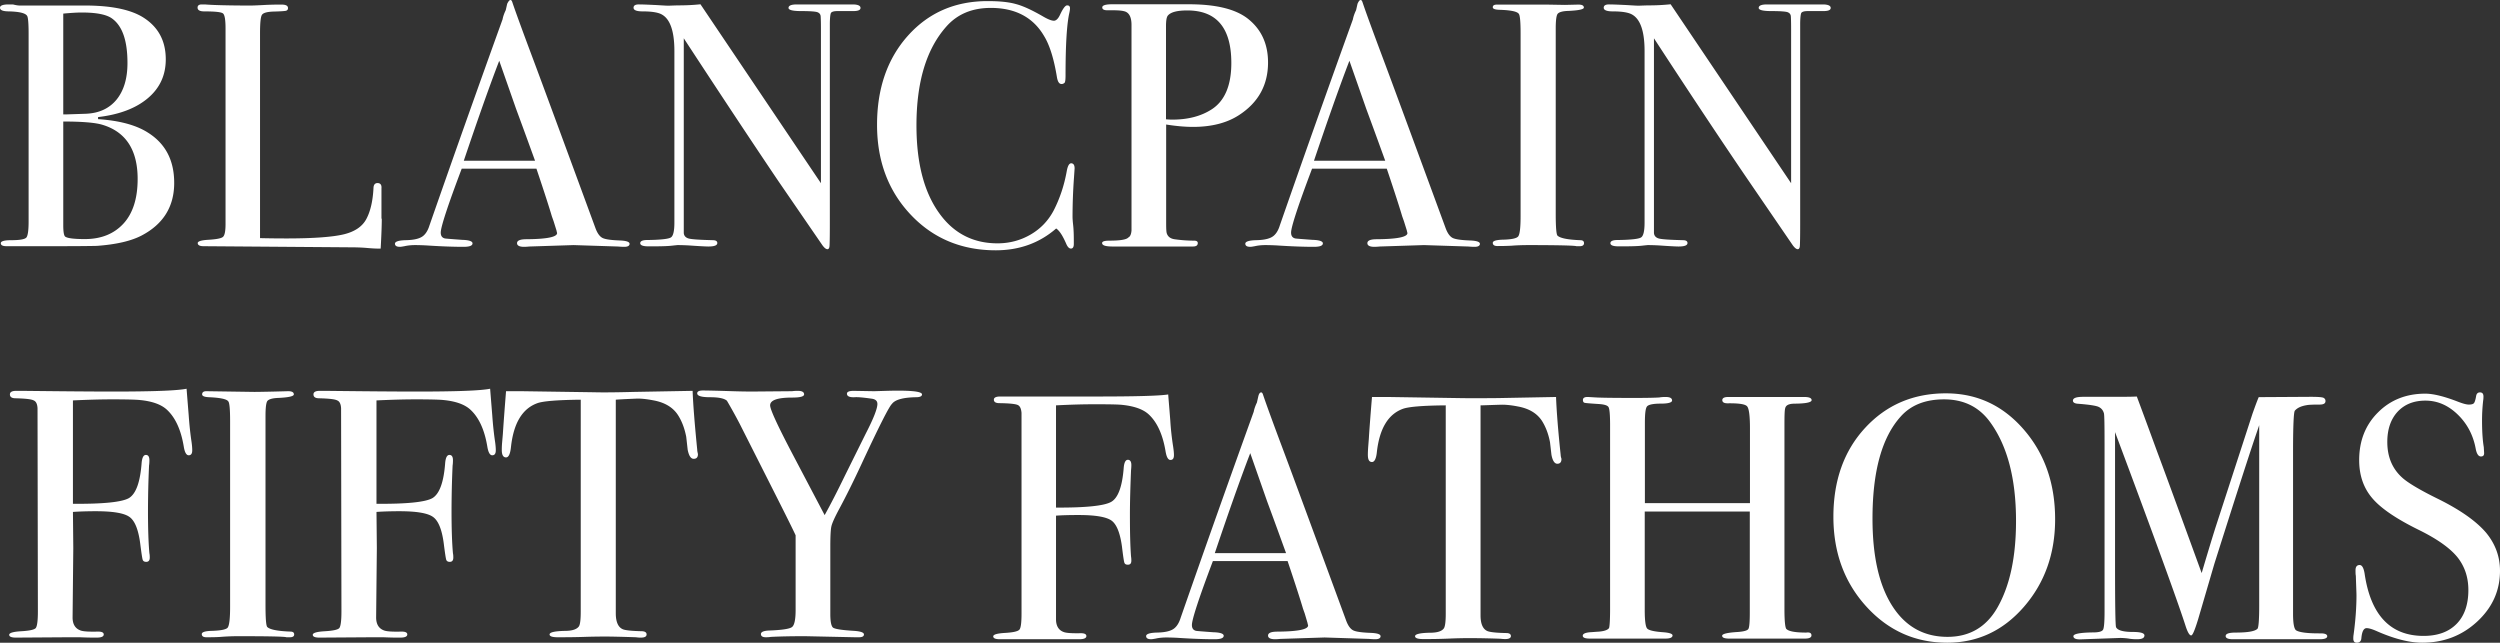 <svg width="459" height="118" fill="none" xmlns="http://www.w3.org/2000/svg"><rect width="100%" height="100%" fill="#333333" stroke="none"/><path d="M31.983 33.582c0 4.328-1.984 7.553-5.953 9.644-1.926 1.017-4.669 1.656-8.258 1.917-.992.03-3.881.059-8.726.059h-7.82c-.73 0-1.08-.175-1.08-.552 0-.378.671-.552 1.984-.552 1.547 0 2.452-.175 2.714-.494.263-.32.409-1.279.409-2.905V6.188c0-1.86-.088-2.963-.263-3.254-.292-.523-1.4-.784-3.268-.842C.584 2.092 0 1.888 0 1.424c0-.407.525-.61 1.605-.61h.759c.467.116.904.203 1.284.203h12.49c4.64.058 8.083.813 10.33 2.295 2.655 1.743 3.968 4.27 3.968 7.582 0 2.905-1.08 5.258-3.268 7.117-2.188 1.86-5.223 3.021-9.163 3.486v.378c3.91.261 6.945 1.074 9.105 2.44 3.268 2.033 4.873 5.112 4.873 9.267zm-8.58-22.02c0-4.096-.933-6.798-2.83-8.163-.992-.726-2.83-1.104-5.574-1.104-.73 0-1.867.058-3.385.203v18.505h.584l3.53-.116c2.423-.087 4.32-.959 5.662-2.586 1.343-1.655 2.014-3.892 2.014-6.74zm1.868 21.293c0-5.345-2.188-8.685-6.536-9.964-1.284-.377-3.648-.58-7.12-.58v19.027c0 1.22.116 1.946.379 2.12.437.291 1.634.436 3.589.436 2.947 0 5.311-.93 7.062-2.818 1.722-1.859 2.626-4.59 2.626-8.22zm44.823 7.292c0 1.104-.058 2.934-.204 5.49h-.7c-.263 0-.876-.029-1.868-.116-.992-.087-2.1-.116-3.327-.116l-26.613-.203c-.73 0-1.08-.204-1.08-.581 0-.291.584-.494 1.722-.582 1.634-.087 2.597-.261 2.918-.552.321-.29.467-1.074.467-2.382V5.23c0-1.569-.146-2.498-.467-2.76-.321-.261-1.46-.377-3.444-.377-.817 0-1.225-.233-1.225-.698 0-.377.262-.58.759-.58h.583c1.401.116 4.202.203 8.405.203.379 0 1.138-.03 2.247-.087A54.982 54.982 0 0151.01.843h.7c.759 0 1.167.203 1.167.639 0 .261-.116.406-.35.493-.233.059-.963.117-2.218.146-1.225.029-1.984.232-2.217.61-.234.348-.35 1.481-.35 3.34V43.72c1.167.029 2.742.058 4.814.058 4.99 0 8.521-.261 10.564-.755 2.043-.494 3.444-1.453 4.173-2.876.73-1.395 1.167-3.283 1.284-5.694.03-.552.292-.842.73-.842.525 0 .787.32.73.958v5.578h.057zm45.495 4.619c0 .348-.321.552-.963.552-.438 0-.817-.03-1.168-.058l-8.141-.262-8.142.262a9.544 9.544 0 01-.963.058c-.846 0-1.284-.233-1.284-.669 0-.493.584-.726 1.722-.726 3.764-.029 5.632-.407 5.632-1.133 0-.029-.058-.203-.117-.494l-.525-1.684-.321-.901c-.379-1.307-1.313-4.241-2.83-8.744H84.772c-2.568 6.798-3.852 10.72-3.852 11.736 0 .61.262.959.759 1.075.116.029 1.196.116 3.21.261 1.225.03 1.867.262 1.867.64 0 .435-.554.639-1.663.639-1.955 0-4.26-.088-6.858-.262a44.024 44.024 0 00-1.984-.058c-.671 0-1.343.058-1.985.203-.35.059-.612.117-.846.117-.613 0-.905-.204-.905-.581 0-.378.672-.61 2.014-.64 1.342-.029 2.305-.232 2.918-.61.584-.348 1.08-1.045 1.401-2.091A3704.05 3704.05 0 0192.273 3.544c.087-.494.291-1.075.583-1.685L93.12.697c.233-.465.408-.697.613-.697.116 0 .233.116.32.378.555 1.655 1.81 5.112 3.794 10.4 1.547 4.124 5.37 14.495 11.469 31.083.35.958.788 1.568 1.313 1.83.525.261 1.634.406 3.297.465 1.109.058 1.664.261 1.664.61zm-17.363-15.28c-.7-1.918-1.839-5.084-3.473-9.5l-3.093-8.83c-1.81 4.705-3.969 10.835-6.508 18.358h13.074v-.029zM157.99 1.452c0 .436-.525.61-1.605.581h-2.597c-.672 0-1.08.117-1.226.349-.117.232-.204.959-.204 2.12v36.72c0 2.236-.029 3.572-.059 3.95-.029.378-.175.581-.379.581-.263 0-.554-.232-.905-.697l-8.2-11.94c-4.698-6.971-10.476-15.686-17.275-26.086v35.73c.029.552.379.9.963 1.046.613.145 2.042.232 4.348.29.554 0 .846.175.846.523 0 .436-.554.64-1.663.64-.38 0-1.605-.059-3.648-.204a46.503 46.503 0 00-1.984-.058c.029 0-.321.029-1.109.116-.788.087-2.014.116-3.619.116h-.642c-.992 0-1.488-.203-1.488-.58 0-.378.438-.582 1.284-.582 2.51-.029 3.998-.203 4.377-.494.409-.29.613-1.19.613-2.701V9.383c0-3.544-.73-5.752-2.189-6.652-.671-.436-1.896-.64-3.647-.64-1.109 0-1.664-.232-1.664-.668 0-.406.321-.61.963-.61.847 0 1.955.058 3.269.116 1.313.088 2.042.117 2.13.117.117 0 .729-.03 1.809-.058 1.401 0 2.772-.059 4.115-.204l22.12 32.855V5.287c0-1.307-.03-2.12-.059-2.382-.058-.29-.204-.494-.525-.64-.292-.145-1.313-.232-3.064-.232-1.547 0-2.306-.203-2.306-.58 0-.436.526-.64 1.547-.64h10.36c.846.03 1.313.233 1.313.64zm39.308 29.486c0-.087-.03.494-.117 1.714a101.162 101.162 0 00-.263 7.146c0 .261.029.784.117 1.569.087.784.117 1.743.117 2.847v.58c0 .552-.175.843-.526.843-.35 0-.642-.32-.904-.959-.613-1.394-1.197-2.324-1.81-2.73-3.064 2.672-6.77 4.008-11.089 4.008-6.274 0-11.497-2.178-15.612-6.536-4.114-4.357-6.186-9.848-6.186-16.5 0-6.681 1.896-12.143 5.661-16.355 3.794-4.241 8.667-6.362 14.649-6.362 2.189 0 3.91.174 5.224.552 1.313.349 2.918 1.104 4.844 2.208.934.552 1.634.842 2.101.842.379 0 .759-.348 1.08-1.016.554-1.191.992-1.802 1.342-1.802.35 0 .525.175.525.523 0 .175-.029.436-.116.843-.467 2.033-.701 5.868-.701 11.474 0 .814-.058 1.279-.204 1.395-.146.116-.292.203-.525.203-.438 0-.701-.407-.847-1.22-.554-3.399-1.342-5.926-2.363-7.582-2.014-3.457-5.311-5.17-9.776-5.17-3.473 0-6.187 1.161-8.2 3.456-3.648 4.125-5.457 10.168-5.457 18.127 0 7.117 1.488 12.608 4.494 16.53 2.597 3.398 6.069 5.112 10.388 5.112 2.218 0 4.261-.552 6.099-1.627 1.839-1.074 3.24-2.556 4.232-4.444 1.109-2.179 1.897-4.532 2.363-7.088.176-1.017.438-1.54.847-1.54.408.03.613.32.613.959zm35.514-19.463c0 4.125-1.78 7.35-5.311 9.644-2.218 1.453-5.049 2.179-8.463 2.179-1.459 0-3.093-.145-4.932-.436v18.127c0 .988.029 1.598.117 1.86.204.61.671.958 1.401 1.074 1.225.174 2.422.261 3.589.261.467 0 .7.146.7.436 0 .436-.291.64-.904.64h-14.737c-1.284 0-1.926-.204-1.926-.64 0-.29.438-.435 1.342-.435 2.014 0 3.152-.204 3.473-.582.35-.174.525-.61.584-1.278V4.59c0-1.308-.351-2.12-1.08-2.44-.438-.175-1.167-.262-2.247-.262h-1.08c-.642 0-.963-.174-.963-.523 0-.377.584-.58 1.809-.58h14.095c4.874 0 8.434.842 10.71 2.556 2.539 1.946 3.823 4.648 3.823 8.134zm-6.741.087c0-6.42-2.685-9.645-8.084-9.645-1.809 0-2.976.29-3.531.9-.262.262-.379.93-.379 2.005v17.081c.35.03.73.058 1.167.058 2.831 0 5.224-.61 7.179-1.859 2.422-1.54 3.648-4.386 3.648-8.54zm45.64 33.204c0 .348-.321.552-.963.552-.438 0-.817-.03-1.167-.058l-8.142-.262-8.142.262a9.552 9.552 0 01-.963.058c-.846 0-1.284-.233-1.284-.669 0-.493.584-.726 1.722-.726 3.764-.029 5.632-.407 5.632-1.133 0-.029-.058-.203-.117-.494l-.525-1.684-.321-.901c-.379-1.307-1.313-4.241-2.831-8.744h-13.715c-2.568 6.798-3.852 10.72-3.852 11.736 0 .61.263.959.759 1.075.116.029 1.196.116 3.21.261 1.225.03 1.867.262 1.867.64 0 .435-.554.639-1.663.639-1.955 0-4.261-.088-6.858-.262a44.014 44.014 0 00-1.984-.058c-.671 0-1.342.058-1.984.203-.351.059-.613.117-.847.117-.612 0-.904-.204-.904-.581 0-.378.671-.61 2.013-.64 1.343-.029 2.306-.232 2.918-.61.584-.348 1.08-1.045 1.401-2.091a3687.918 3687.918 0 0113.424-37.852c.087-.494.292-1.075.583-1.685l.263-1.162c.204-.465.379-.697.584-.697.116 0 .233.116.321.378.554 1.655 1.809 5.112 3.793 10.4 1.547 4.124 5.37 14.495 11.469 31.083.35.958.788 1.568 1.313 1.83.525.261 1.634.406 3.297.465 1.138.058 1.693.261 1.693.61zm-17.392-15.28c-.701-1.918-1.839-5.084-3.473-9.5l-3.093-8.83c-1.81 4.705-3.969 10.835-6.508 18.358h13.074v-.029zm36.506 15.164c0 .348-.263.551-.759.551h-.642c-.262-.116-3.151-.203-8.725-.203-1.08 0-2.13.029-3.21.116a48.61 48.61 0 01-2.568.058c-.555 0-.846-.203-.846-.58 0-.35.554-.524 1.663-.582 1.722-.029 2.714-.232 3.006-.61.291-.377.437-1.598.437-3.69V6.072c0-2.091-.116-3.253-.321-3.515-.262-.436-1.459-.697-3.56-.755-.817-.03-1.225-.174-1.225-.465 0-.348.262-.494.788-.494h8.725c.642 0 1.897.03 3.735.058l2.451-.058c.701 0 1.022.175 1.022.552 0 .32-.963.523-2.86.61-1.08.03-1.751.233-1.984.581-.205.32-.321 1.191-.321 2.644v34.075c0 2.411.116 3.747.321 3.95.466.466 1.867.756 4.173.843.466 0 .7.175.7.552zm45.29-43.198c0 .436-.525.61-1.605.581h-2.568c-.671 0-1.08.117-1.226.349-.116.232-.204.959-.204 2.12v36.72c0 2.236-.029 3.572-.058 3.95-.03.378-.175.581-.38.581-.262 0-.554-.232-.904-.697l-8.171-11.94c-4.757-6.971-10.535-15.657-17.334-26.086v35.73c.029.552.379.9.963 1.046.613.145 2.043.232 4.348.29.554 0 .846.175.846.523 0 .436-.554.64-1.663.64-.38 0-1.605-.059-3.648-.204a46.503 46.503 0 00-1.984-.058c.029 0-.321.029-1.109.116-.788.087-2.014.116-3.619.116h-.642c-.992 0-1.488-.203-1.488-.58 0-.378.438-.582 1.284-.582 2.51-.029 3.998-.203 4.377-.494.409-.29.613-1.19.613-2.701V9.383c0-3.544-.729-5.752-2.188-6.652-.672-.436-1.897-.64-3.648-.64-1.109 0-1.664-.232-1.664-.668 0-.406.321-.61.963-.61.847 0 1.956.058 3.269.116 1.313.088 2.043.117 2.13.117.117 0 .73-.03 1.809-.058a38.26 38.26 0 004.115-.204l22.12 32.855V5.287c0-1.307-.03-2.12-.059-2.382-.058-.29-.204-.494-.525-.64-.292-.145-1.313-.232-3.064-.232-1.547 0-2.305-.203-2.305-.58 0-.436.525-.64 1.546-.64h10.36c.846.03 1.313.233 1.313.64zM215.537 83.547c0 .61-.204.9-.642.9-.438 0-.73-.552-.905-1.626-.525-3.109-1.575-5.374-3.151-6.798-1.022-.9-2.597-1.452-4.757-1.685-.759-.087-2.48-.116-5.136-.116-1.955 0-4.319.058-7.062.203v18.767c5.457.029 8.842-.32 10.126-1.046 1.284-.727 2.043-2.847 2.306-6.275.087-.988.35-1.453.758-1.453.409 0 .642.32.642.96 0 .377-.029.696-.058.958-.117 2.934-.204 5.664-.204 8.163 0 3.224.058 5.781.204 7.669.029.174.058.436.058.755 0 .523-.204.755-.642.755-.35 0-.554-.116-.642-.377-.087-.262-.233-1.22-.437-2.934-.351-2.586-1.022-4.213-2.014-4.852-.992-.639-2.976-.958-5.953-.958-1.576 0-2.947.029-4.144.116v19.028c0 1.22.496 2.033 1.459 2.353.467.174 1.489.232 3.094.203.671 0 1.021.174 1.021.523 0 .377-.438.581-1.284.581h-14.591c-.817 0-1.226-.174-1.226-.523 0-.349.73-.552 2.218-.639 1.489-.087 2.335-.291 2.597-.61.263-.32.38-1.307.38-2.963V75.82c-.059-.756-.263-1.25-.671-1.453-.409-.203-1.518-.32-3.356-.348-.701 0-1.051-.204-1.051-.64 0-.377.379-.58 1.167-.58h17.568c7.237 0 11.643-.117 13.277-.378.03.552.176 2.15.38 4.793a49.4 49.4 0 00.525 4.793c.088.61.146 1.104.146 1.54zm37.936 33.262c0 .349-.321.552-.963.552-.438 0-.817-.029-1.167-.058l-8.142-.262-8.141.262a9.553 9.553 0 01-.963.058c-.847 0-1.284-.232-1.284-.668 0-.494.583-.726 1.721-.726 3.765-.029 5.632-.407 5.632-1.133 0-.029-.058-.204-.116-.494l-.496-1.685-.321-.901c-.38-1.307-1.314-4.241-2.831-8.744h-13.715c-2.568 6.798-3.852 10.72-3.852 11.737 0 .61.262.958.758 1.074.117.029 1.197.117 3.21.262 1.226.029 1.868.261 1.868.639 0 .436-.555.639-1.663.639-1.956 0-4.261-.087-6.858-.261a43.997 43.997 0 00-1.985-.059c-.671 0-1.342.059-1.984.204-.35.058-.613.116-.846.116-.613 0-.905-.203-.905-.581 0-.378.671-.61 2.014-.639 1.342-.029 2.305-.232 2.918-.61.584-.349 1.08-1.046 1.401-2.092a3718.023 3718.023 0 0113.423-37.851c.088-.494.292-1.075.584-1.685l.262-1.162c.117-.465.292-.698.526-.698.116 0 .233.117.321.378.554 1.656 1.809 5.113 3.793 10.4 1.547 4.125 5.37 14.496 11.469 31.083.35.959.788 1.569 1.313 1.83.525.262 1.634.407 3.297.465 1.168.058 1.722.261 1.722.61zm-17.363-15.28c-.7-1.917-1.838-5.084-3.473-9.5l-3.093-8.83c-1.809 4.706-3.969 10.835-6.507 18.359h13.073v-.029zm50.572-17.227c0 .552-.263.843-.759.843s-.875-.552-1.079-1.656c-.088-.755-.176-1.54-.263-2.295-.292-1.54-.788-2.818-1.459-3.893-.905-1.394-2.364-2.295-4.436-2.672-1.313-.262-2.393-.349-3.21-.32-2.013.058-3.239.116-3.648.116v38.549c0 1.54.409 2.499 1.226 2.876.438.204 1.634.349 3.589.378.526.029.759.232.759.552 0 .348-.35.552-1.021.552-.35 0-.642-.029-.905-.058a171.892 171.892 0 00-5.457-.116c-1.4 0-2.743.029-3.968.087a105.31 105.31 0 01-4.757.087c-.992 0-1.488-.174-1.488-.523 0-.378.904-.61 2.743-.639 1.313 0 2.188-.262 2.568-.843.204-.348.321-1.22.321-2.614V74.425c-4.232.03-6.858.262-7.879.64-2.685.987-4.261 3.602-4.757 7.843-.117 1.278-.438 1.917-.905 1.917-.525 0-.758-.436-.758-1.336 0-.465.029-.93.058-1.395l.117-1.481c.116-1.946.321-4.532.583-7.727h2.889l13.074.203c1.546.03 3.939.03 7.178 0l10.652-.203c.087 2.382.35 5.926.846 10.603 0 .116.029.29.058.465.088.203.088.32.088.348zm45.903 32.362c0 .377-.409.581-1.197.581h-13.919c-.847 0-1.284-.175-1.284-.523 0-.349.992-.581 2.976-.697 1.051-.088 1.664-.262 1.839-.552.175-.262.262-1.249.262-2.963V93.918h-19.289v18.069c0 1.917.146 3.05.438 3.399.292.348 1.313.58 3.006.697 1.109.087 1.663.29 1.663.581 0 .377-.438.581-1.284.581h-13.92c-.846 0-1.284-.175-1.284-.523 0-.349.438-.552 1.284-.639.555-.029 1.138-.087 1.722-.117.934-.087 1.547-.29 1.809-.639.117-.203.205-1.394.205-3.573v-33.64c0-1.917-.088-3.05-.292-3.37-.204-.348-.876-.522-2.014-.58-1.313-.087-2.101-.145-2.334-.203-.234-.03-.35-.233-.35-.523 0-.349.262-.552.846-.552.175 0 .525.029 1.08.058 1.079.087 3.589.116 7.558.116 2.188 0 3.706-.029 4.552-.087.292-.058.671-.087 1.167-.087.759 0 1.167.203 1.167.639 0 .377-.7.58-2.071.58-1.372 0-2.218.175-2.51.495-.292.32-.409 1.336-.409 3.05v14.728h19.29v-13.77c0-2.265-.176-3.602-.526-4.008-.35-.407-1.546-.581-3.589-.552-.642 0-.963-.204-.963-.581 0-.378.35-.581 1.08-.581h13.978c.904 0 1.342.203 1.342.58 0 .378-.934.61-2.831.64-.554 0-.963.029-1.225.116-.438.116-.701.349-.788.697-.117.349-.146 1.337-.146 2.992v33.959c0 2.034.117 3.225.321 3.574.408.464 1.634.697 3.677.697.642-.087.963.087.963.523zm44.735-21.323c0 6.333-1.926 11.707-5.748 16.094-3.823 4.386-8.521 6.565-14.066 6.565-5.895 0-10.856-2.237-14.883-6.681-4.027-4.445-6.011-9.935-6.011-16.442 0-6.624 1.926-12.085 5.807-16.297 3.881-4.213 8.813-6.362 14.854-6.362 5.69 0 10.447 2.207 14.299 6.652 3.852 4.445 5.748 9.935 5.748 16.471zm-7.178.32c0-7.814-1.605-13.886-4.815-18.243-2.014-2.731-4.815-4.096-8.405-4.096-3.414 0-6.069 1.046-7.937 3.137-3.473 3.835-5.194 10.08-5.194 18.766 0 6.885 1.196 12.201 3.618 16.007 2.422 3.805 5.807 5.693 10.155 5.693 4.057 0 7.121-1.801 9.163-5.374 2.277-3.98 3.415-9.267 3.415-15.89zm57.138 21.148c0 .349-.438.552-1.343.552h-15.962c-.905 0-1.343-.203-1.343-.581 0-.436.613-.639 1.868-.639 2.189 0 3.502-.232 3.969-.697.204-.204.321-1.627.321-4.27V78.057c0 .029-.263.784-.759 2.237-1.722 5.142-4.202 12.898-7.471 23.21l-2.976 10.168c-.613 2.004-1.021 2.992-1.284 2.992-.292 0-.613-.523-.963-1.54-1.226-3.863-4.727-13.537-10.476-28.991l-2.539-6.798v24.053c0 7.786.058 11.736.204 11.794.292.552 1.313.843 3.064.843 1.401 0 2.131.203 2.131.639 0 .465-.438.697-1.343.697-.554 0-1.08-.029-1.546-.116a11.288 11.288 0 00-1.605-.116l-7.383.261c-.759 0-1.168-.203-1.168-.581 0-.436 1.226-.668 3.648-.697 1.021 0 1.634-.174 1.809-.523.175-.349.263-1.452.263-3.312V81.63c0-3.544-.029-5.461-.117-5.752-.175-.61-.525-.988-1.08-1.22-.554-.203-1.75-.378-3.589-.523-.671-.029-1.021-.232-1.021-.58 0-.466.613-.698 1.867-.698h4.494c2.539 0 4.348 0 5.37-.058.204.552 1.459 3.892 3.706 10.051.963 2.556 3.706 10.022 8.2 22.368.817-2.759 1.634-5.49 2.48-8.192l6.858-21.09c.438-1.22.788-2.208 1.138-3.021l9.513-.058c1.401 0 2.189.058 2.423.203.233.145.321.32.321.581 0 .436-.351.64-1.08.64-1.197 0-2.014.028-2.422.116-1.022.174-1.722.522-2.131 1.016-.204.29-.321 2.79-.321 7.495v29.776c0 1.714.176 2.702.526 3.021.554.378 1.955.581 4.173.581h.379c.759 0 1.197.175 1.197.523zM459 104.783c0 3.66-1.401 6.768-4.202 9.354-2.802 2.585-6.157 3.863-10.097 3.863-2.305 0-5.078-.697-8.258-2.091-.847-.378-1.489-.581-1.926-.581-.526 0-.847.581-.963 1.772-.03.61-.321.9-.847.9-.437 0-.642-.261-.642-.755 0-.349.03-.61.059-.755.35-2.586.525-4.997.525-7.205 0-.436-.058-1.627-.117-3.573-.058-.261-.058-.61-.058-1.017 0-.639.262-.958.759-.958.437 0 .729.523.904 1.539 1.109 7.64 4.728 11.475 10.827 11.475 2.597 0 4.61-.726 6.069-2.208 1.43-1.452 2.16-3.544 2.16-6.216 0-2.383-.7-4.416-2.072-6.101-1.401-1.685-3.764-3.34-7.15-4.996-4.056-2.005-6.886-3.922-8.462-5.81-1.576-1.86-2.364-4.183-2.364-6.943 0-3.515 1.138-6.45 3.443-8.744 2.277-2.295 5.195-3.457 8.697-3.457 1.459 0 3.472.494 6.011 1.481.905.349 1.547.523 1.984.523.467 0 .788-.087.934-.261.146-.175.292-.61.409-1.336.087-.436.321-.64.7-.64.438 0 .642.262.642.756 0 .348-.029.61-.058.755a32.488 32.488 0 00-.204 3.69c0 2.033.116 3.66.32 4.85l.059 1.017c.029.465-.146.698-.584.698-.467 0-.788-.494-.963-1.453-.467-2.498-1.576-4.59-3.326-6.275-1.751-1.684-3.707-2.527-5.895-2.527-2.13 0-3.823.668-5.107 2.034-1.255 1.365-1.897 3.224-1.897 5.548 0 2.73.905 4.91 2.743 6.565 1.022.93 3.239 2.266 6.683 3.951 4.027 2.004 6.887 4.038 8.667 6.1 1.722 2.063 2.597 4.416 2.597 7.031zM169.281 72.41c0 .347-.368.52-1.105.52-2.383.044-3.856.455-4.42 1.235-.52.477-2.383 4.16-5.59 11.05-1.43 3.077-2.773 5.785-4.03 8.125-.866 1.604-1.365 2.709-1.495 3.315-.13.564-.195 1.82-.195 3.77v12.285c0 1.43.174 2.275.52 2.535.39.26 1.69.455 3.9.585 1.17.087 1.755.304 1.755.65 0 .347-.303.52-.91.52h-.78l-9.1-.195c-2.556 0-4.658.044-6.305.13-.26.044-.563.065-.91.065-.606 0-.91-.195-.91-.585 0-.39.499-.606 1.495-.65 2.384-.086 3.792-.303 4.225-.65.434-.346.65-1.386.65-3.12V98.28c-.433-.953-1.69-3.488-3.77-7.605l-6.5-12.87a96.251 96.251 0 00-2.34-4.225c-.476-.433-1.516-.65-3.12-.65-1.56 0-2.34-.238-2.34-.715 0-.346.347-.52 1.04-.52.91 0 2.73.044 5.46.13a137.8 137.8 0 003.38.065l7.54-.065c.304-.043.65-.065 1.04-.065.78 0 1.17.217 1.17.65 0 .39-.736.585-2.21.585-2.686 0-4.03.477-4.03 1.43 0 .737 1.365 3.705 4.095 8.905l5.915 11.245c1.084-1.95 2.319-4.355 3.705-7.215l3.835-7.735c1.43-2.773 2.145-4.593 2.145-5.46 0-.563-.368-.888-1.105-.975-1.516-.216-2.535-.303-3.055-.26-.953.044-1.43-.173-1.43-.65 0-.346.412-.52 1.235-.52l3.77.065 2.145-.065c4.42-.13 6.63.087 6.63.65zM128.14 83.395c0 .564-.26.845-.78.845s-.888-.563-1.105-1.69l-.26-2.34c-.303-1.56-.801-2.881-1.495-3.965-.91-1.43-2.405-2.34-4.485-2.73-1.343-.26-2.426-.368-3.25-.325-2.036.087-3.271.152-3.705.195v39.195c0 1.56.412 2.535 1.235 2.925.434.217 1.647.347 3.64.39.52.044.78.239.78.585 0 .39-.346.585-1.04.585-.346 0-.65-.021-.91-.065-2.6-.086-4.441-.13-5.525-.13-1.43 0-2.773.022-4.03.065-1.256.044-2.86.065-4.81.065-.996 0-1.495-.173-1.495-.52 0-.39.932-.606 2.795-.65 1.344 0 2.21-.281 2.6-.845.217-.346.325-1.235.325-2.665V73.385c-4.29.044-6.955.26-7.995.65-2.73.997-4.333 3.662-4.81 7.995-.13 1.3-.433 1.95-.91 1.95-.52 0-.78-.455-.78-1.365 0-.476.022-.953.065-1.43l.13-1.495c.13-1.993.325-4.615.585-7.865h2.925l13.26.195c1.56.044 3.987.022 7.28-.065l10.79-.195c.087 2.427.369 6.024.845 10.79 0 .13.022.304.065.52a1.9 1.9 0 01.065.325zm-37.113-.715c0 .607-.216.91-.65.91-.433 0-.736-.541-.91-1.625-.52-3.12-1.581-5.395-3.185-6.825-1.04-.91-2.643-1.473-4.81-1.69-.78-.087-2.513-.13-5.2-.13-1.993 0-4.376.065-7.15.195v18.98c5.547.043 8.97-.303 10.27-1.04 1.3-.78 2.08-2.925 2.34-6.435.087-.997.347-1.495.78-1.495.434 0 .65.325.65.975 0 .39-.021.715-.065.975a192.42 192.42 0 00-.195 8.32c0 3.293.087 5.893.26 7.8.044.173.065.433.065.78 0 .52-.216.78-.65.78-.346 0-.563-.13-.65-.39-.086-.26-.238-1.257-.455-2.99-.346-2.643-1.04-4.29-2.08-4.94-.996-.65-3.011-.975-6.045-.975-1.603 0-3.011.043-4.225.13l.065 6.63-.13 12.74c0 1.257.499 2.058 1.495 2.405.477.173 1.539.238 3.185.195.694 0 1.04.173 1.04.52 0 .39-.433.585-1.3.585h-.65c-.606 0-1.43-.022-2.47-.065h-2.015l-9.685.065c-.823 0-1.235-.173-1.235-.52 0-.347.737-.563 2.21-.65 1.517-.087 2.405-.282 2.665-.585.26-.347.39-1.365.39-3.055l-.065-37.31c-.043-.78-.281-1.257-.715-1.43-.39-.217-1.495-.347-3.315-.39-.693 0-1.04-.238-1.04-.715 0-.433.39-.65 1.17-.65h1.04c-.086 0 1.994.022 6.24.065 4.29.043 7.8.065 10.53.065 7.324 0 11.809-.173 13.455-.52.044.563.174 2.188.39 4.875.13 1.82.304 3.445.52 4.875.087.607.13 1.127.13 1.56zm-37.014 33.8c0 .347-.26.52-.78.52h-.65c-.26-.13-3.207-.195-8.84-.195-1.083 0-2.167.044-3.25.13-.563.044-1.43.065-2.6.065-.563 0-.845-.195-.845-.585 0-.346.563-.541 1.69-.585 1.733-.043 2.752-.238 3.055-.585.303-.39.455-1.646.455-3.77v-34.19c0-2.123-.108-3.315-.325-3.575-.26-.433-1.452-.693-3.575-.78-.823-.043-1.235-.217-1.235-.52 0-.39.26-.585.78-.585l8.775.13c.65 0 1.907-.022 3.77-.065l2.47-.065c.693 0 1.04.195 1.04.585 0 .347-.953.564-2.86.65-1.083.043-1.755.239-2.015.585-.217.347-.325 1.257-.325 2.73v34.71c0 2.47.108 3.814.325 4.03.477.477 1.885.759 4.225.845.477 0 .715.174.715.52zm-18.718-33.8c0 .607-.217.91-.65.91-.433 0-.737-.541-.91-1.625-.52-3.12-1.582-5.395-3.185-6.825-1.04-.91-2.643-1.473-4.81-1.69-.78-.087-2.513-.13-5.2-.13-1.993 0-4.377.065-7.15.195v18.98c5.547.043 8.97-.303 10.27-1.04 1.3-.78 2.08-2.925 2.34-6.435.087-.997.347-1.495.78-1.495.433 0 .65.325.65.975 0 .39-.022.715-.065.975a192.42 192.42 0 00-.195 8.32c0 3.293.087 5.893.26 7.8.043.173.065.433.065.78 0 .52-.217.78-.65.78-.347 0-.563-.13-.65-.39-.087-.26-.238-1.257-.455-2.99-.347-2.643-1.04-4.29-2.08-4.94-.997-.65-3.012-.975-6.045-.975-1.603 0-3.012.043-4.225.13l.065 6.63-.13 12.74c0 1.257.498 2.058 1.495 2.405.477.173 1.538.238 3.185.195.693 0 1.04.173 1.04.52 0 .39-.433.585-1.3.585h-.65a63.3 63.3 0 01-2.47-.065H12.61l-9.685.065c-.823 0-1.235-.173-1.235-.52 0-.347.737-.563 2.21-.65 1.517-.087 2.405-.282 2.665-.585.26-.347.39-1.365.39-3.055l-.065-37.31c-.043-.78-.282-1.257-.715-1.43-.39-.217-1.495-.347-3.315-.39-.693 0-1.04-.238-1.04-.715 0-.433.39-.65 1.17-.65h1.04c-.087 0 1.993.022 6.24.065 4.29.043 7.8.065 10.53.065 7.323 0 11.808-.173 13.455-.52.043.563.173 2.188.39 4.875.13 1.82.303 3.445.52 4.875.087.607.13 1.127.13 1.56z" fill="#fff"/></svg>